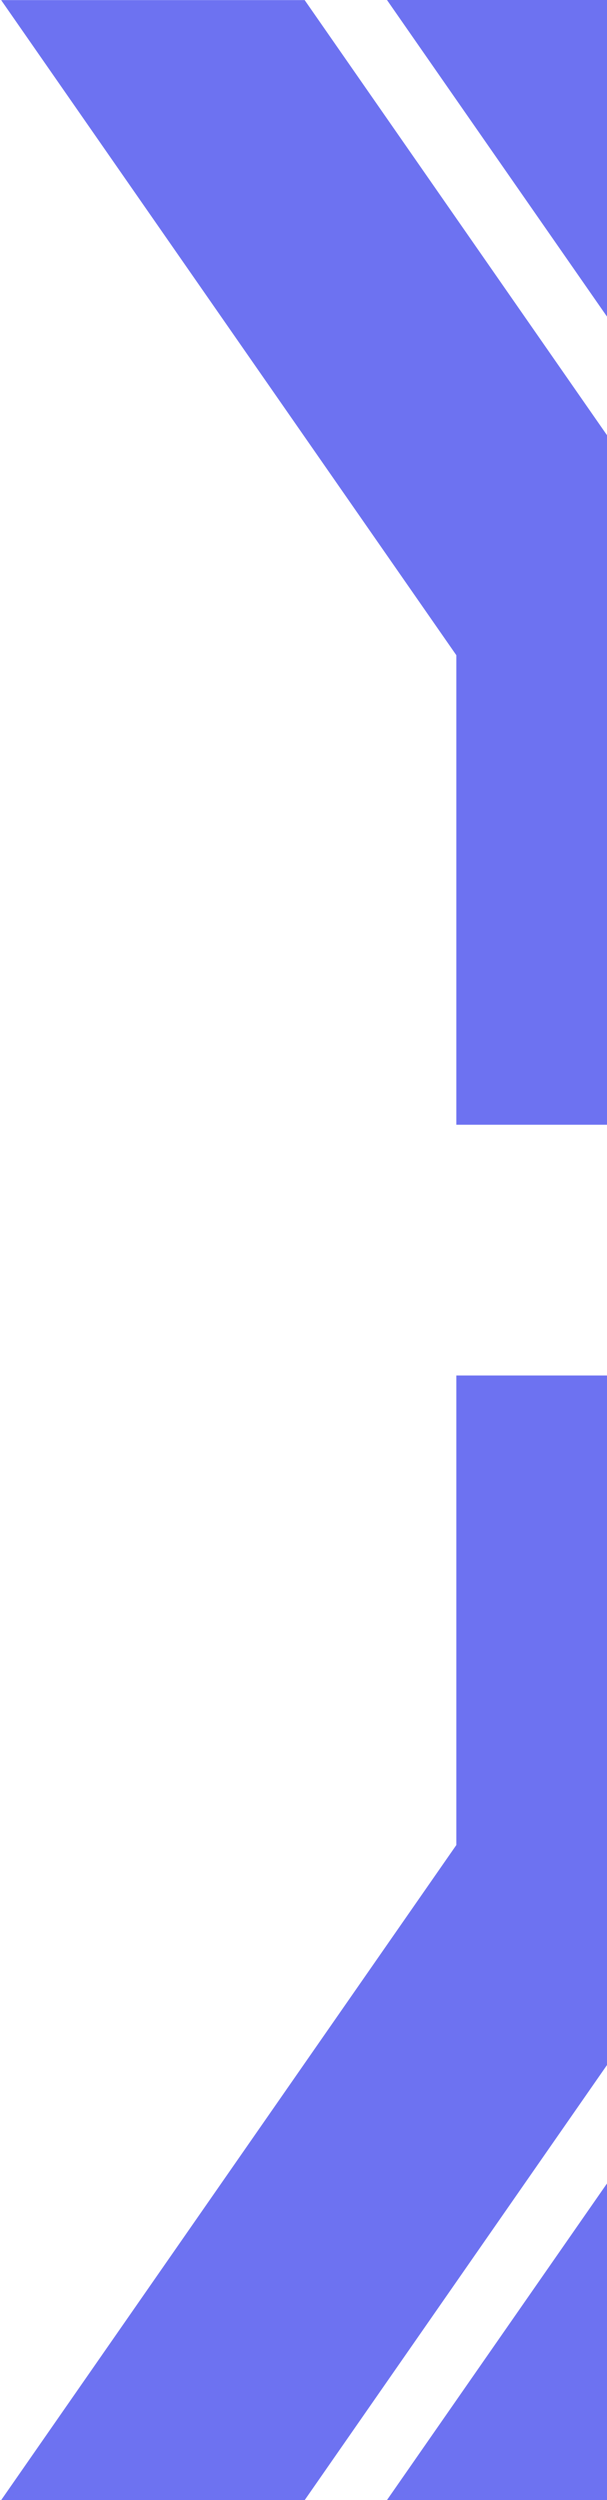 <svg width="80" height="329" viewBox="0 0 80 329" fill="none" xmlns="http://www.w3.org/2000/svg">
    <g clip-path="url(#ekcmw63cfa)" fill="#6D72F1" stroke="#6D72F1" stroke-width="4">
        <path d="M113.007 183v60.415l-.359.516L54.829 327H89.96L149 242.16V183h-35.993zM54.83 2l57.814 83.07.358.515V146H149V86.839L89.953 2H54.83z"/>
        <path d="M62.144 183.012v60.415l-.359.516-57.808 83.069h35.131l59.04-84.84v-59.16H62.144zM3.977 2.012l57.808 83.07.359.515v60.415h36.004v-59.16l-59.04-84.84H3.977z"/>
    </g>
    <defs>
        <clipPath id="ekcmw63cfa">
            <path fill="#fff" transform="matrix(-1 0 0 1 80 0)" d="M0 0h80v329H0z"/>
        </clipPath>
    </defs>
</svg>
